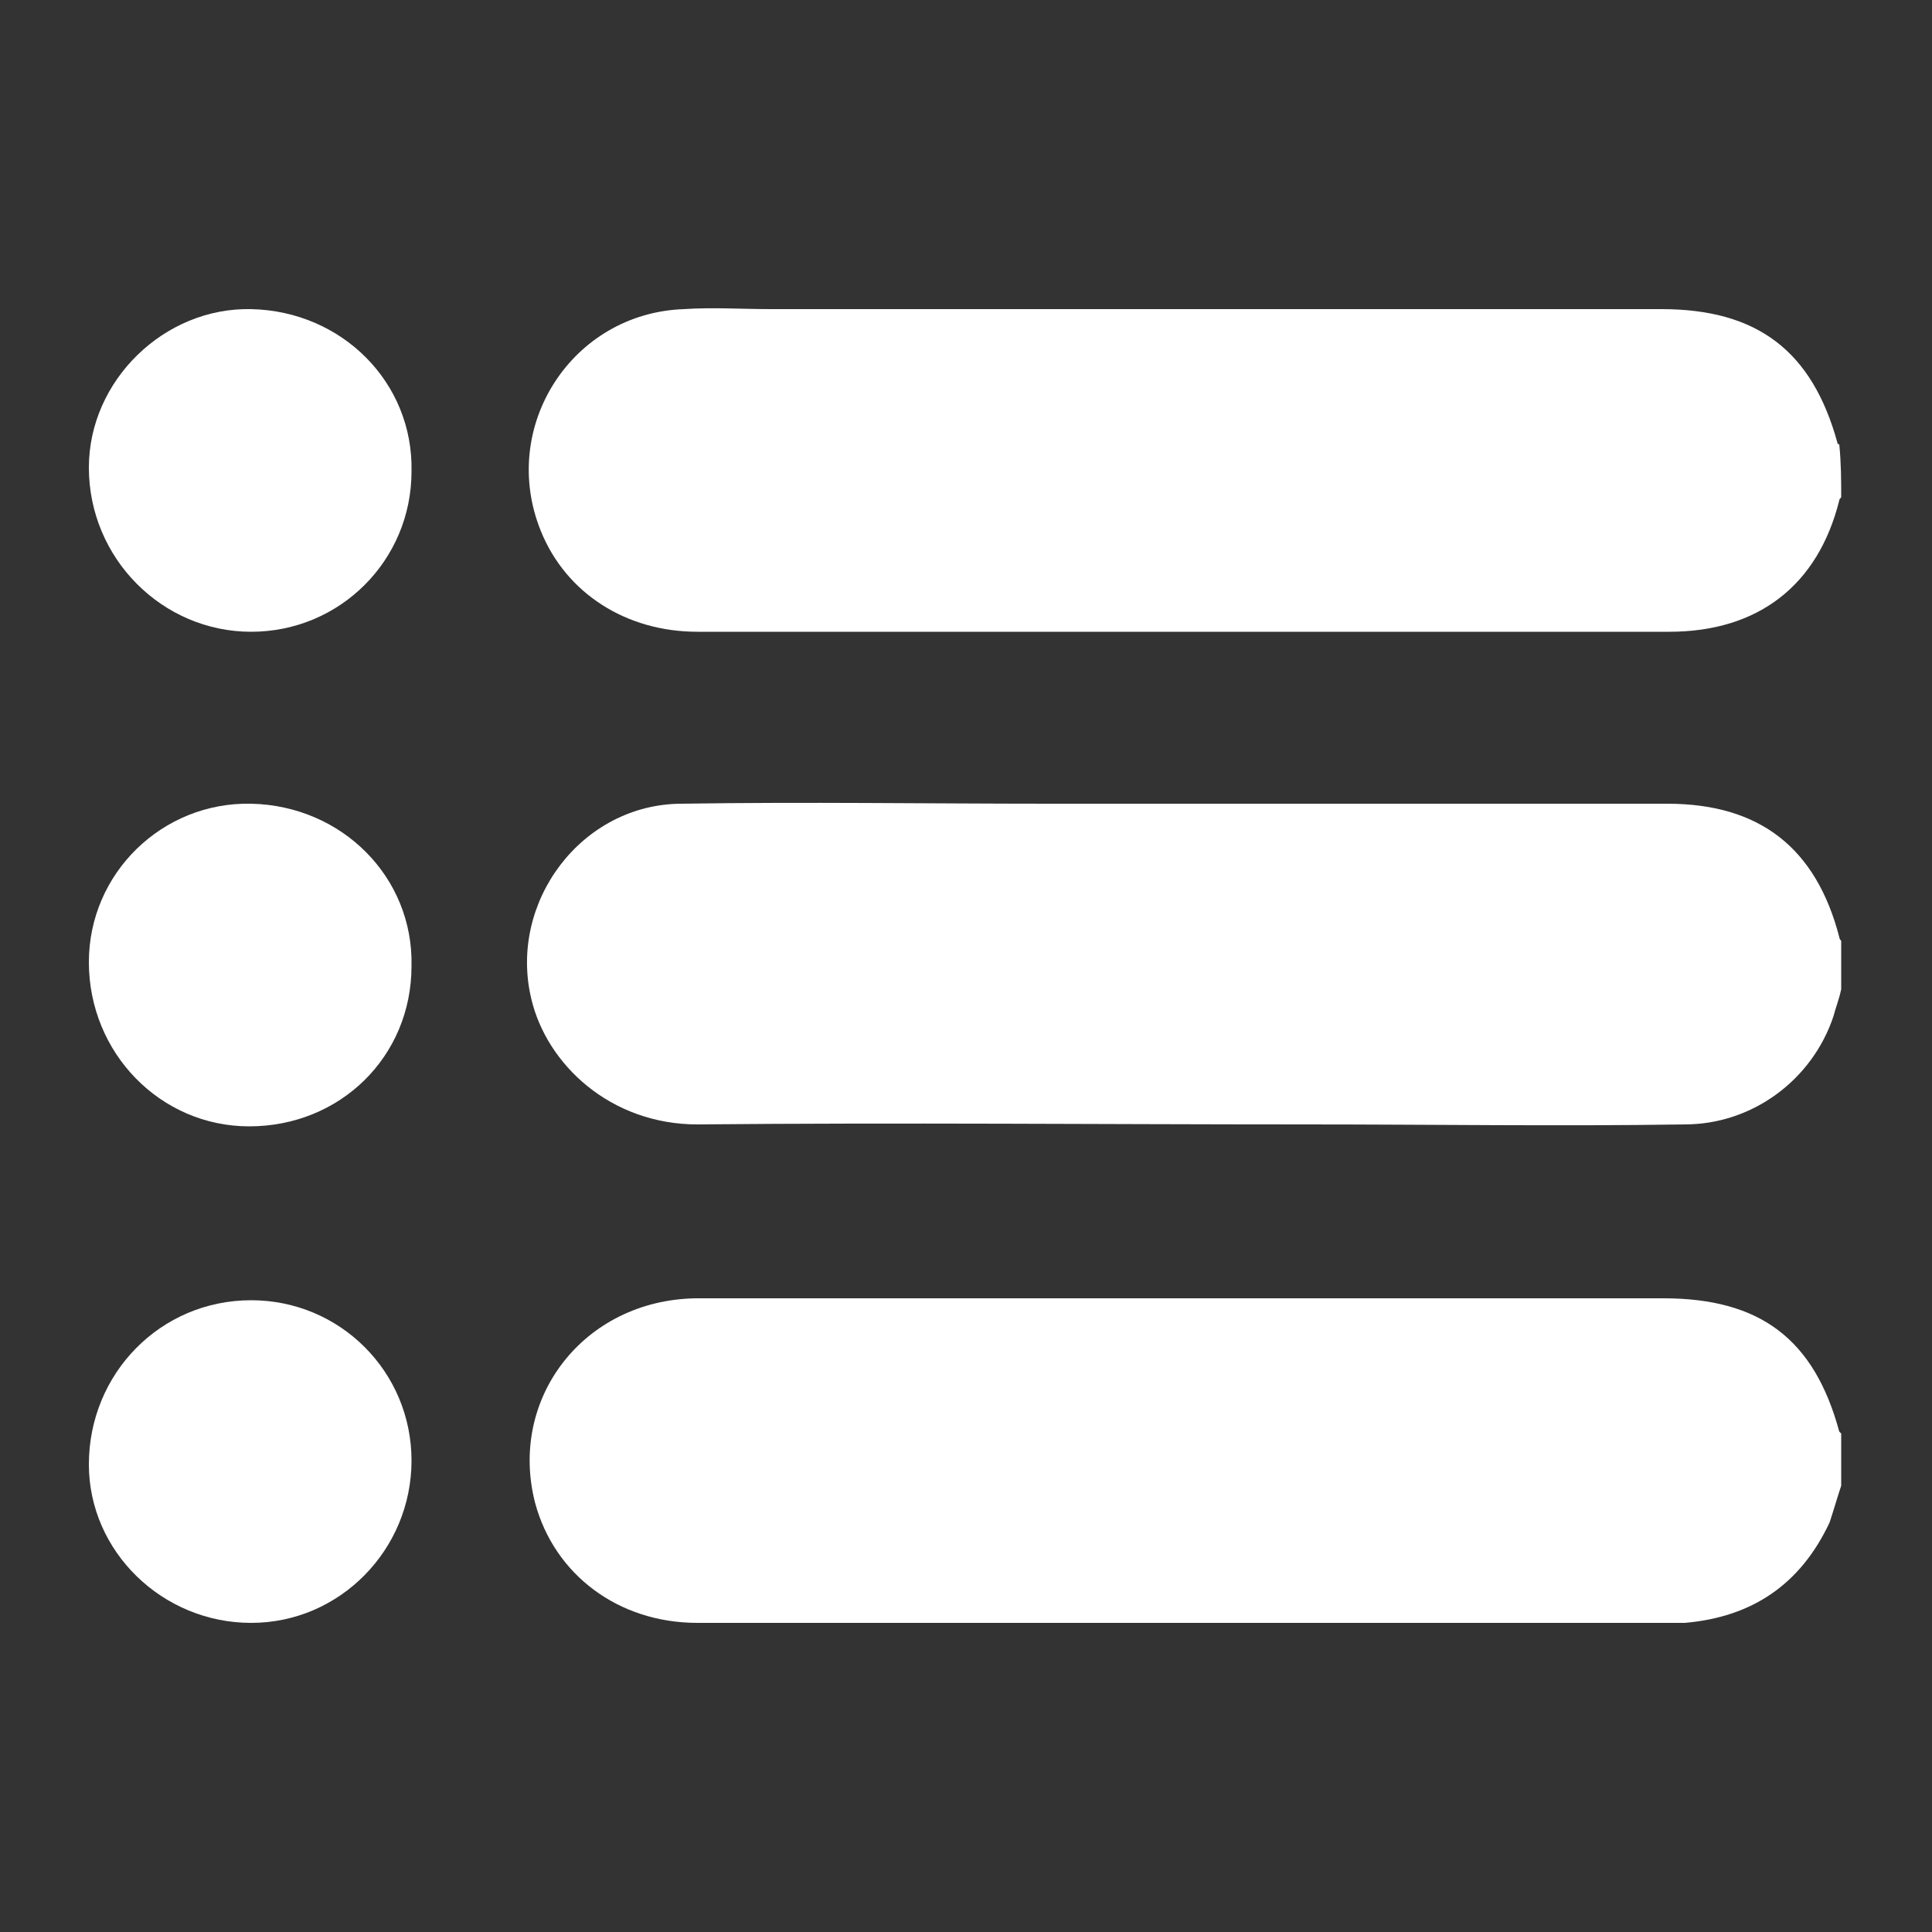 <?xml version="1.0" encoding="utf-8"?>
<!-- Generator: Adobe Illustrator 27.5.0, SVG Export Plug-In . SVG Version: 6.00 Build 0)  -->
<svg version="1.1" id="Layer_1" xmlns="http://www.w3.org/2000/svg" xmlns:xlink="http://www.w3.org/1999/xlink" x="0px" y="0px"
	 viewBox="0 0 100 100" style="enable-background:new 0 0 100 100;" xml:space="preserve">
<rect x="0" y="0" width="100" height="100" fill="#333333" stroke="none"/>
<style type="text/css">
	.st0{fill:#FFFFFF;}
</style>
<g>
	<path class="st0" d="M95.3,25.7c0,0.1-0.1,0.1-0.1,0.2c-1.1,4.4-4.2,6.8-8.8,6.8c-9.9,0-19.8,0-29.7,0c-6.9,0-13.8,0-20.6,0
		c-3.7,0-6.8-2-8.1-5.2c-2.2-5.4,1.6-11.3,7.4-11.5c1.5-0.1,3,0,4.5,0c15.4,0,30.8,0,46.1,0c5,0,7.8,2.2,9.1,6.9
		c0,0.1,0.1,0.1,0.1,0.1C95.3,24,95.3,24.9,95.3,25.7z"/>
	<path class="st0" d="M95.3,76.9c-0.2,0.6-0.4,1.3-0.6,1.9c-1.5,3.2-4,4.9-7.5,5.2c-0.2,0-0.4,0-0.5,0c-16.9,0-33.7,0-50.6,0
		c-4.1,0-7.4-2.5-8.4-6.2c-1.4-5.4,2.5-10.5,8.3-10.6c2.5,0,5,0,7.5,0c14.2,0,28.4,0,42.6,0c5,0,7.8,2.1,9.1,6.9
		c0,0,0.1,0.1,0.1,0.1C95.3,75.2,95.3,76,95.3,76.9z"/>
	<path class="st0" d="M95.3,51.2c-0.1,0.5-0.3,1-0.4,1.4c-1.1,3.3-4.2,5.6-7.7,5.6c-6.5,0.1-13,0-19.6,0c-10.5,0-21-0.1-31.5,0
		c-4.5,0-7.8-3.1-8.6-6.5c-1.2-5,2.6-10.1,7.8-10.1c6.4-0.1,12.7,0,19.1,0c10.6,0,21.2,0,31.9,0c4.8,0,7.7,2.3,8.9,6.9
		c0,0.1,0.1,0.2,0.1,0.2C95.3,49.6,95.3,50.4,95.3,51.2z"/>
	<path class="st0" d="M21.3,24.4c0,4.6-3.7,8.3-8.3,8.3c-4.6,0-8.4-3.8-8.4-8.5c0-4.5,3.9-8.3,8.4-8.2
		C17.7,16.1,21.4,19.8,21.3,24.4z"/>
	<path class="st0" d="M21.3,75.6c0,4.6-3.7,8.4-8.3,8.4c-4.6,0-8.4-3.7-8.4-8.2c0-4.7,3.7-8.5,8.4-8.5C17.6,67.3,21.3,71,21.3,75.6z
		"/>
	<path class="st0" d="M21.3,50c0,4.7-3.7,8.3-8.4,8.3c-4.6,0-8.3-3.8-8.3-8.5c0-4.6,3.8-8.3,8.4-8.2C17.7,41.7,21.4,45.4,21.3,50z"
		/>
</g>
</svg>
